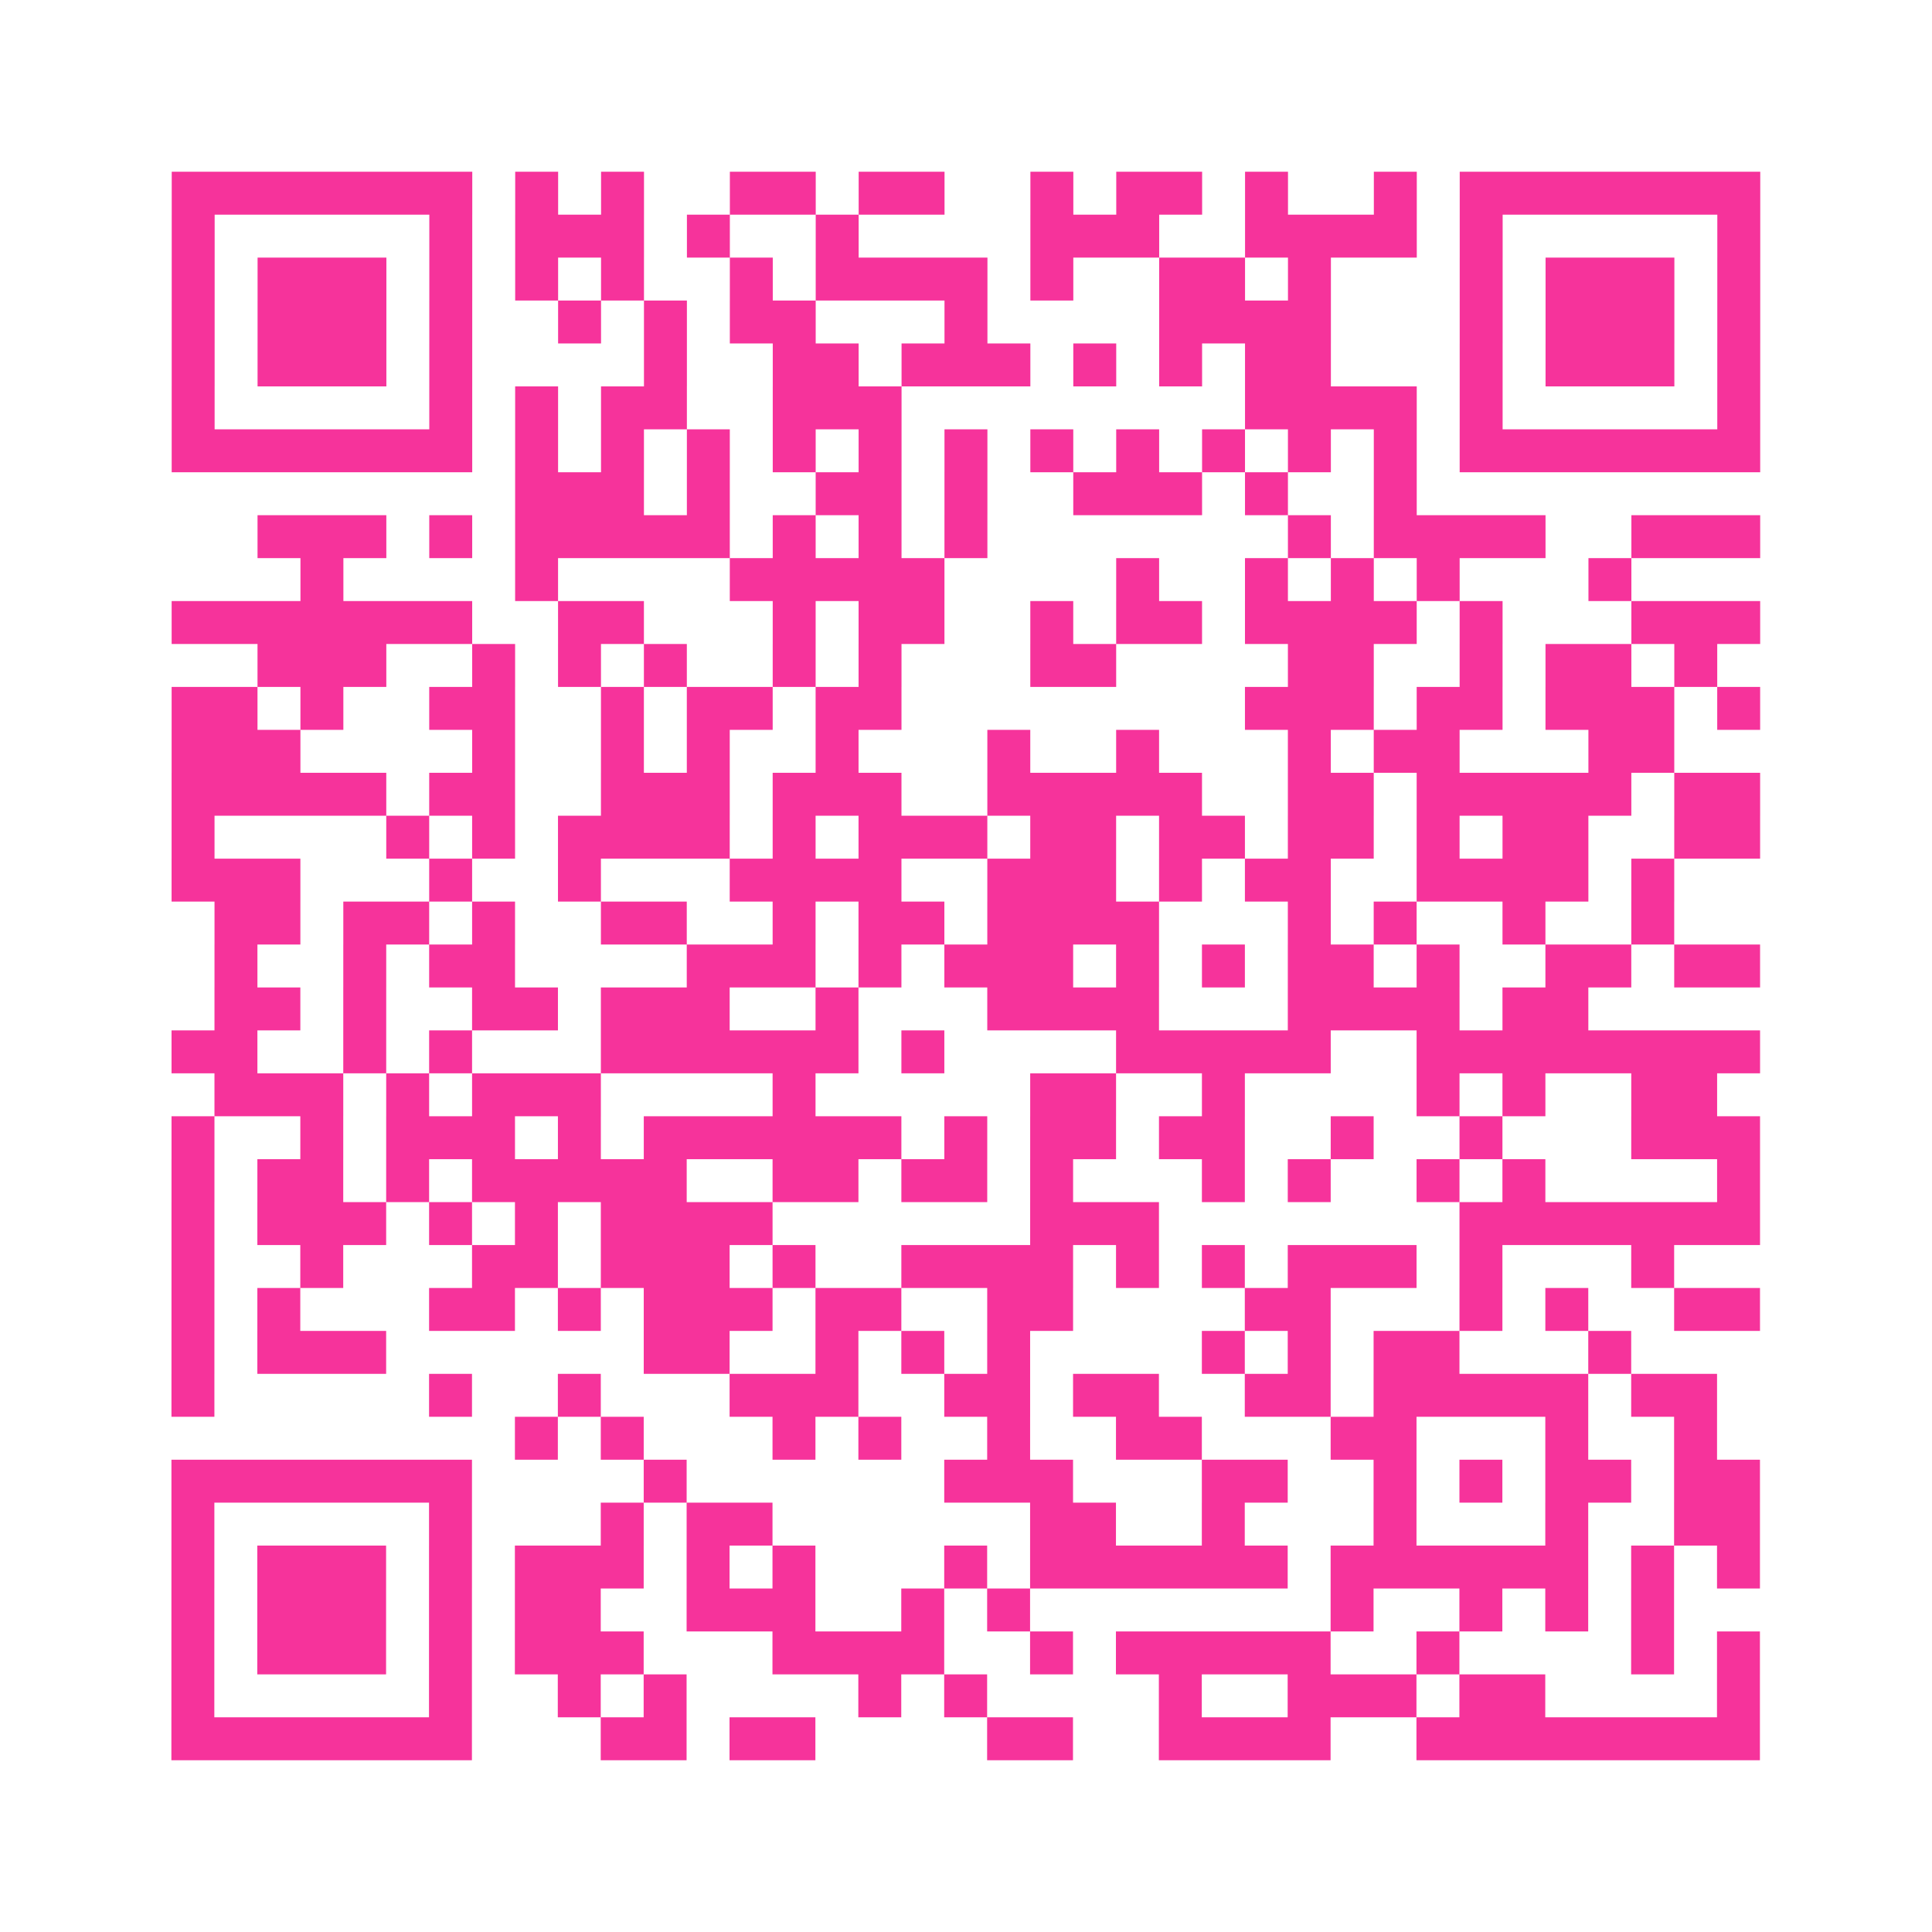 <?xml version="1.0" encoding="UTF-8"?>
<svg xmlns="http://www.w3.org/2000/svg" viewBox="0 0 45 45" class="pyqrcode"><path fill="transparent" d="M0 0h45v45h-45z"/><path stroke="#f6339b" class="pyqrline" d="M4 4.5h7m1 0h1m1 0h1m2 0h2m1 0h2m2 0h1m1 0h2m1 0h1m2 0h1m1 0h7m-37 1h1m5 0h1m1 0h3m1 0h1m2 0h1m4 0h3m2 0h4m1 0h1m5 0h1m-37 1h1m1 0h3m1 0h1m1 0h1m1 0h1m2 0h1m1 0h4m1 0h1m2 0h2m1 0h1m3 0h1m1 0h3m1 0h1m-37 1h1m1 0h3m1 0h1m2 0h1m1 0h1m1 0h2m3 0h1m4 0h4m3 0h1m1 0h3m1 0h1m-37 1h1m1 0h3m1 0h1m4 0h1m2 0h2m1 0h3m1 0h1m1 0h1m1 0h2m3 0h1m1 0h3m1 0h1m-37 1h1m5 0h1m1 0h1m1 0h2m2 0h3m8 0h4m1 0h1m5 0h1m-37 1h7m1 0h1m1 0h1m1 0h1m1 0h1m1 0h1m1 0h1m1 0h1m1 0h1m1 0h1m1 0h1m1 0h1m1 0h7m-29 1h3m1 0h1m2 0h2m1 0h1m2 0h3m1 0h1m2 0h1m-27 1h3m1 0h1m1 0h5m1 0h1m1 0h1m1 0h1m7 0h1m1 0h4m2 0h3m-34 1h1m4 0h1m4 0h5m4 0h1m2 0h1m1 0h1m1 0h1m3 0h1m-34 1h7m2 0h2m3 0h1m1 0h2m2 0h1m1 0h2m1 0h4m1 0h1m3 0h3m-35 1h3m2 0h1m1 0h1m1 0h1m2 0h1m1 0h1m3 0h2m4 0h2m2 0h1m1 0h2m1 0h1m-36 1h2m1 0h1m2 0h2m2 0h1m1 0h2m1 0h2m8 0h3m1 0h2m1 0h3m1 0h1m-37 1h3m4 0h1m2 0h1m1 0h1m2 0h1m3 0h1m2 0h1m3 0h1m1 0h2m3 0h2m-35 1h5m1 0h2m2 0h3m1 0h3m2 0h5m2 0h2m1 0h5m1 0h2m-37 1h1m4 0h1m1 0h1m1 0h4m1 0h1m1 0h3m1 0h2m1 0h2m1 0h2m1 0h1m1 0h2m2 0h2m-37 1h3m3 0h1m2 0h1m3 0h4m2 0h3m1 0h1m1 0h2m2 0h4m1 0h1m-34 1h2m1 0h2m1 0h1m2 0h2m2 0h1m1 0h2m1 0h4m3 0h1m1 0h1m2 0h1m2 0h1m-34 1h1m2 0h1m1 0h2m4 0h3m1 0h1m1 0h3m1 0h1m1 0h1m1 0h2m1 0h1m2 0h2m1 0h2m-36 1h2m1 0h1m2 0h2m1 0h3m2 0h1m3 0h4m3 0h4m1 0h2m-33 1h2m2 0h1m1 0h1m3 0h6m1 0h1m4 0h5m2 0h8m-36 1h3m1 0h1m1 0h3m4 0h1m5 0h2m2 0h1m4 0h1m1 0h1m2 0h2m-36 1h1m2 0h1m1 0h3m1 0h1m1 0h6m1 0h1m1 0h2m1 0h2m2 0h1m2 0h1m3 0h3m-37 1h1m1 0h2m1 0h1m1 0h5m2 0h2m1 0h2m1 0h1m3 0h1m1 0h1m2 0h1m1 0h1m4 0h1m-37 1h1m1 0h3m1 0h1m1 0h1m1 0h4m6 0h3m7 0h7m-37 1h1m2 0h1m3 0h2m1 0h3m1 0h1m2 0h4m1 0h1m1 0h1m1 0h3m1 0h1m3 0h1m-35 1h1m1 0h1m3 0h2m1 0h1m1 0h3m1 0h2m2 0h2m4 0h2m3 0h1m1 0h1m2 0h2m-37 1h1m1 0h3m6 0h2m2 0h1m1 0h1m1 0h1m4 0h1m1 0h1m1 0h2m3 0h1m-34 1h1m5 0h1m2 0h1m3 0h3m2 0h2m1 0h2m2 0h2m1 0h5m1 0h2m-28 1h1m1 0h1m3 0h1m1 0h1m2 0h1m2 0h2m3 0h2m3 0h1m2 0h1m-36 1h7m4 0h1m6 0h3m3 0h2m2 0h1m1 0h1m1 0h2m1 0h2m-37 1h1m5 0h1m3 0h1m1 0h2m6 0h2m2 0h1m3 0h1m3 0h1m2 0h2m-37 1h1m1 0h3m1 0h1m1 0h3m1 0h1m1 0h1m3 0h1m1 0h6m1 0h6m1 0h1m1 0h1m-37 1h1m1 0h3m1 0h1m1 0h2m2 0h3m2 0h1m1 0h1m7 0h1m2 0h1m1 0h1m1 0h1m-35 1h1m1 0h3m1 0h1m1 0h3m3 0h4m2 0h1m1 0h5m2 0h1m4 0h1m1 0h1m-37 1h1m5 0h1m2 0h1m1 0h1m4 0h1m1 0h1m4 0h1m2 0h3m1 0h2m4 0h1m-37 1h7m3 0h2m1 0h2m4 0h2m2 0h4m2 0h8"/></svg>
